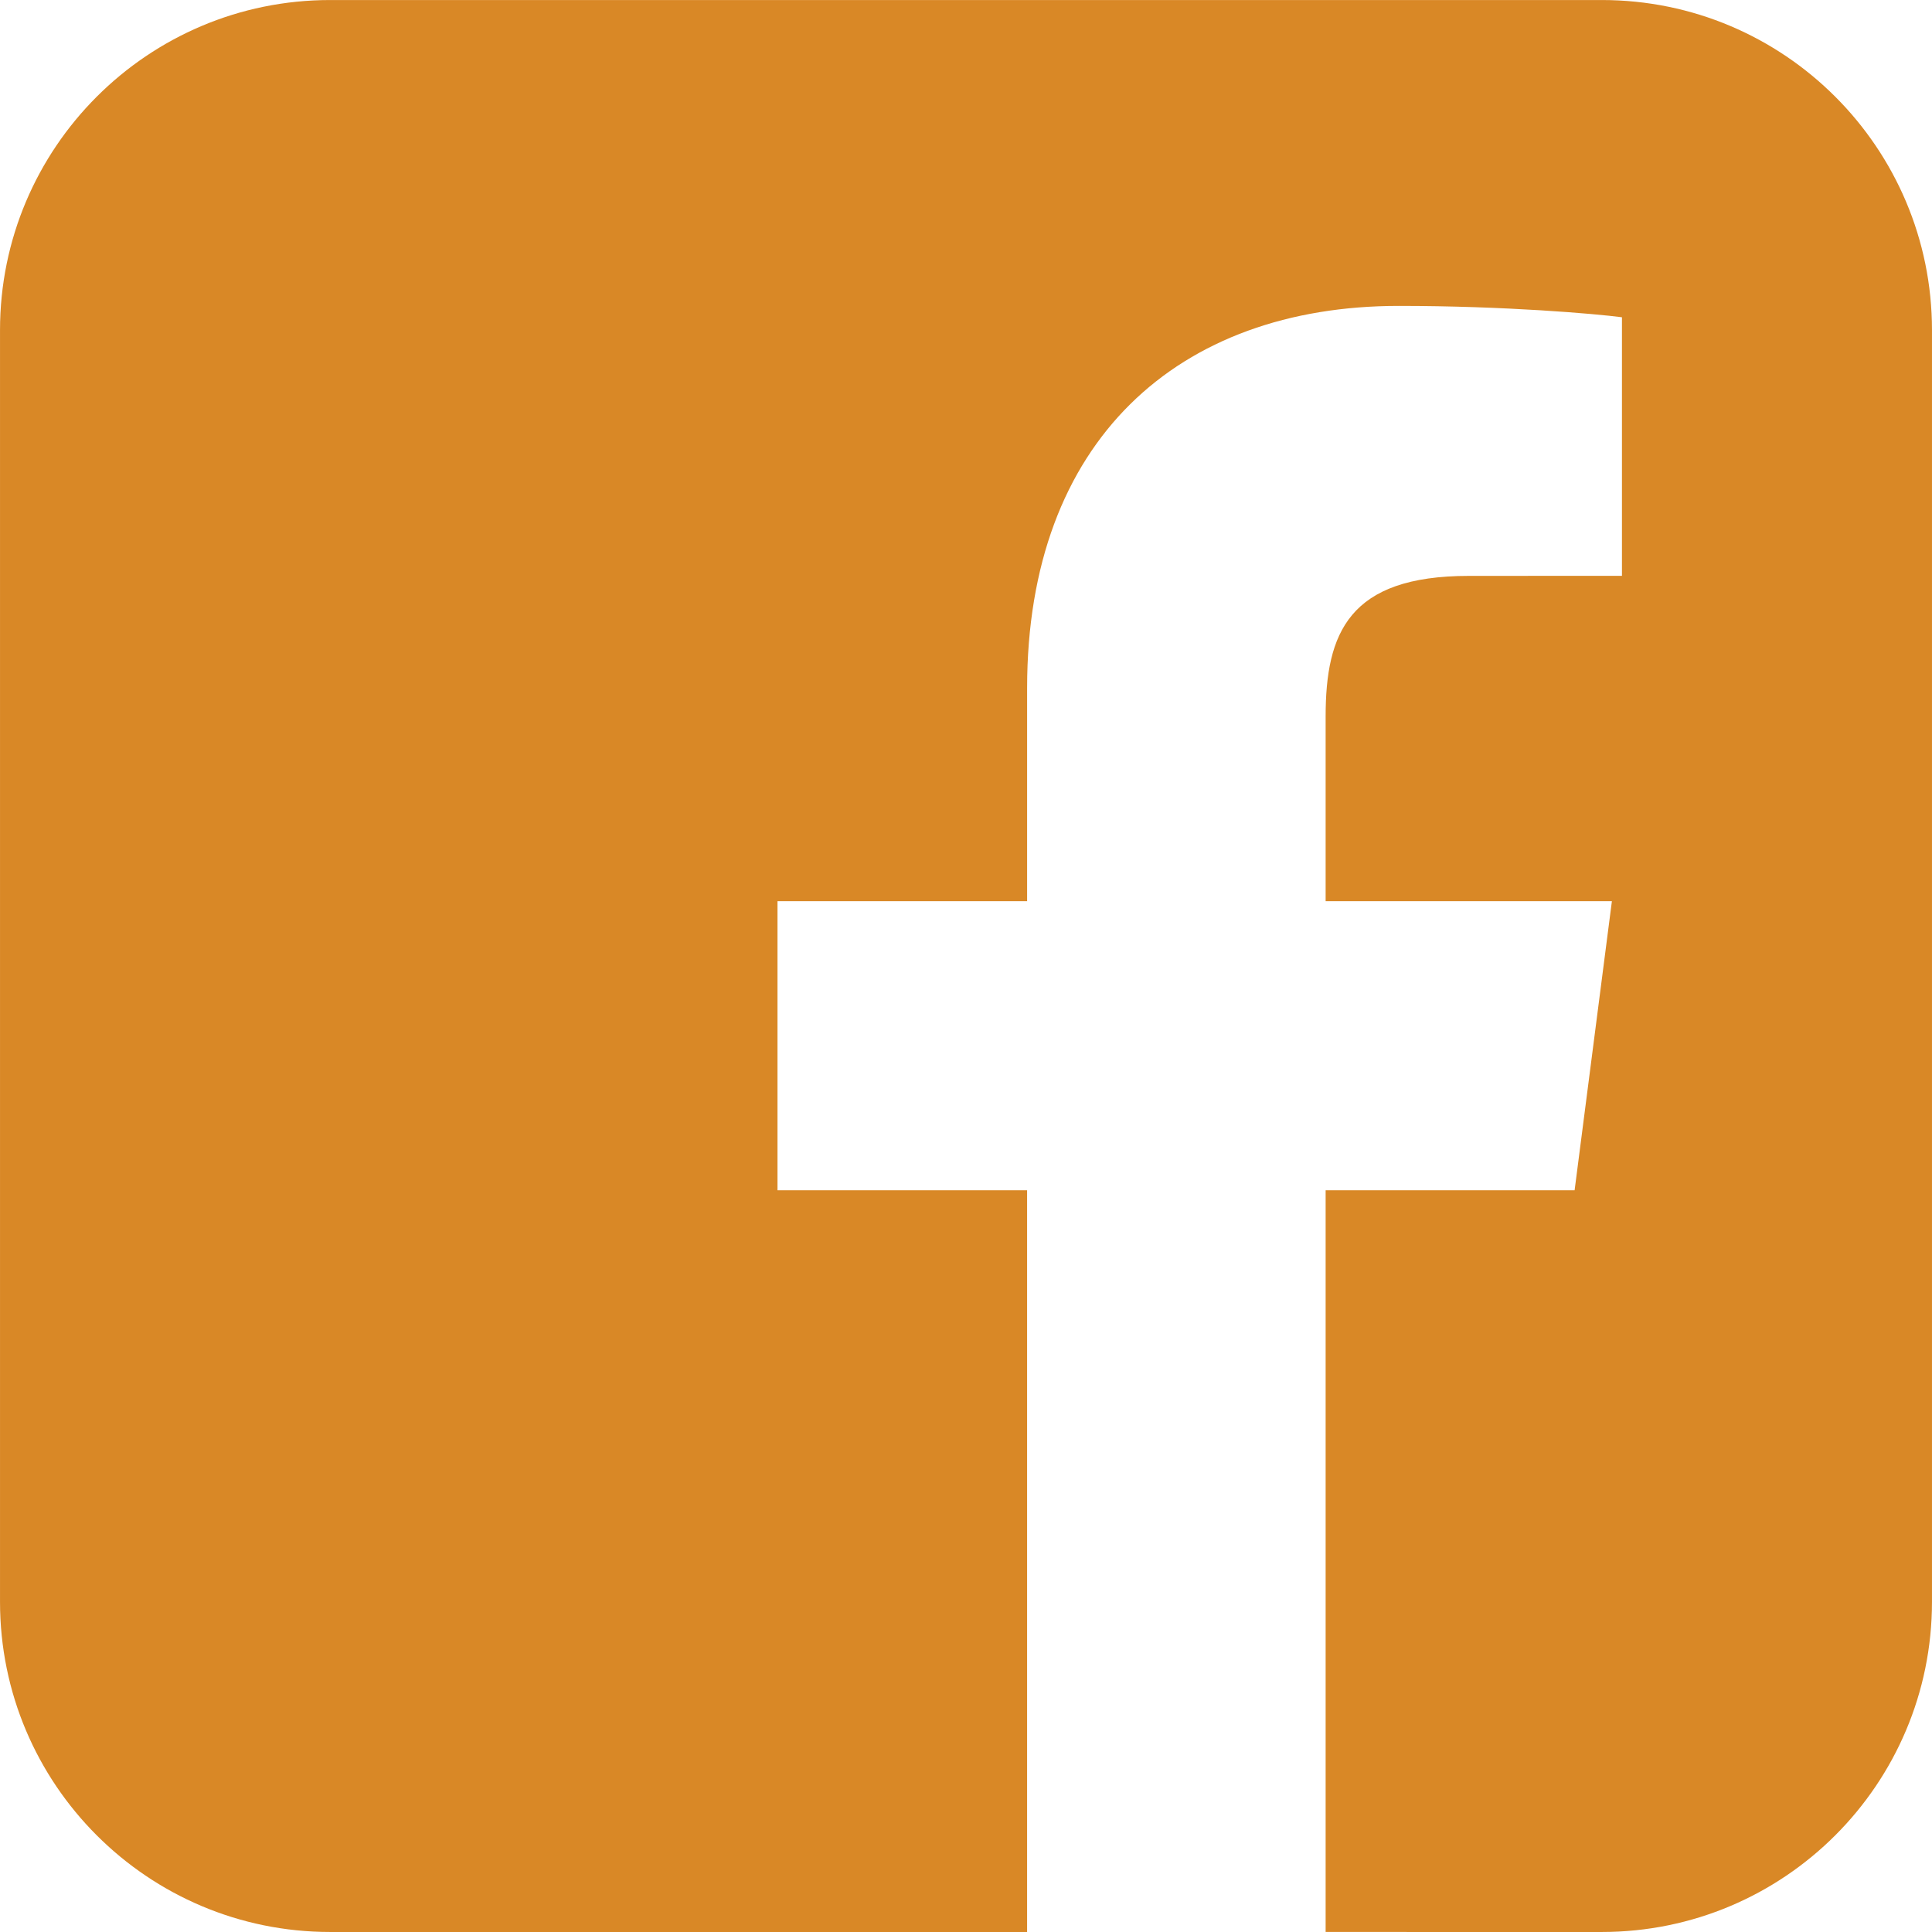 <?xml version="1.0" encoding="utf-8"?>
<!-- Generator: Adobe Illustrator 14.0.0, SVG Export Plug-In . SVG Version: 6.00 Build 43363)  -->
<!DOCTYPE svg PUBLIC "-//W3C//DTD SVG 1.1//EN" "http://www.w3.org/Graphics/SVG/1.1/DTD/svg11.dtd">
<svg version="1.1" id="Livello_1" xmlns:x="http://ns.adobe.com/Extensibility/1.0/" xmlns:i="http://ns.adobe.com/AdobeIllustrator/10.0/" xmlns:graph="http://ns.adobe.com/Graphs/1.0/"
	 xmlns="http://www.w3.org/2000/svg" xmlns:xlink="http://www.w3.org/1999/xlink" xmlns:a="http://ns.adobe.com/AdobeSVGViewerExtensions/3.0/"
	 x="0px" y="0px" width="136.585px" height="136.585px" viewBox="0 0 136.585 136.585" enable-background="new 0 0 136.585 136.585"
	 xml:space="preserve">
<path fill-rule="evenodd" clip-rule="evenodd" fill="#D98826" d="M136.584,113.245c0,12.891-10.45,23.339-23.34,23.339
	l-19.527-0.001V84.146h17.602l2.636-20.437H93.717V50.662c0-5.918,1.641-9.949,10.127-9.949l10.822-0.004v-18.28
	c-1.873-0.247-8.295-0.803-15.771-0.803c-15.6,0-26.282,9.522-26.282,27.013v15.07H54.966v20.437h17.646v52.438H23.341
	c-12.891,0-23.34-10.447-23.34-23.338V23.341c0-12.889,10.449-23.339,23.34-23.339l89.903,0c12.89,0,23.34,10.451,23.34,23.34
	V113.245z"/>
</svg>
